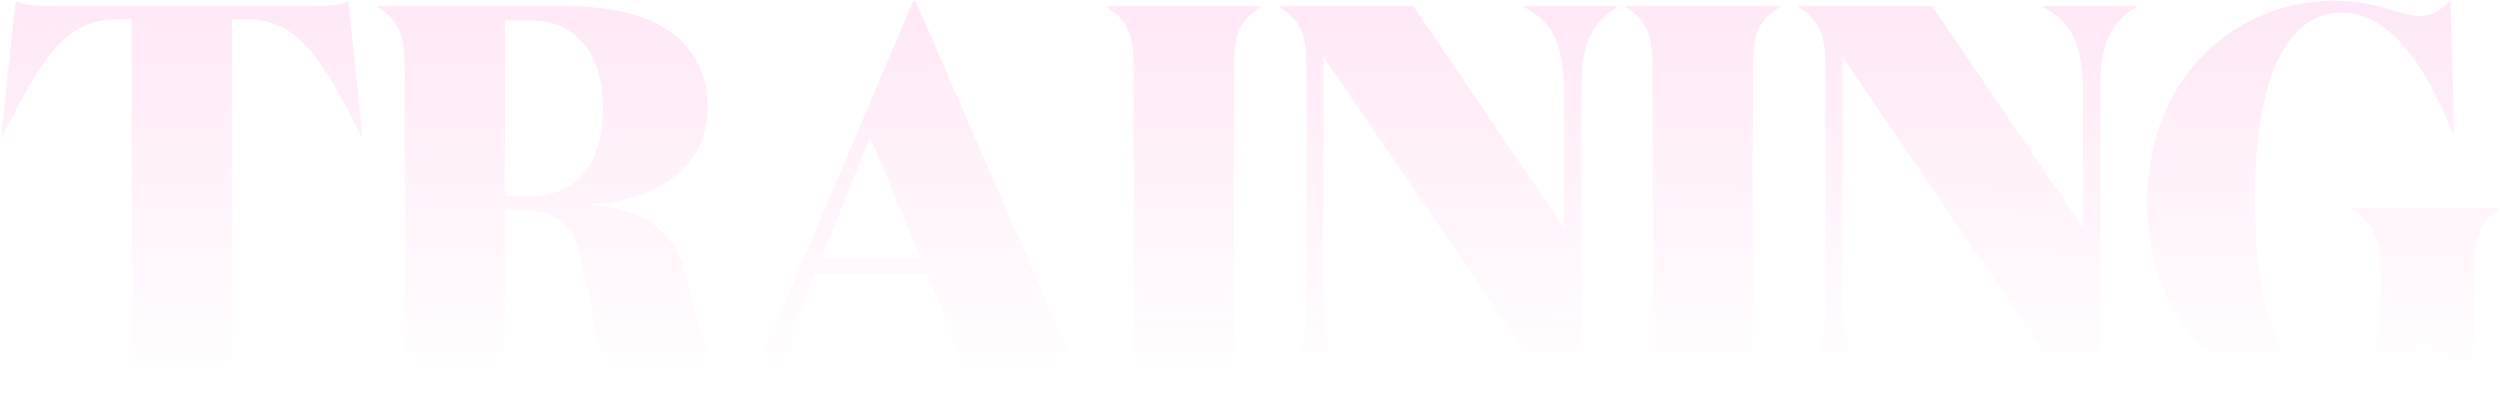 <svg xmlns="http://www.w3.org/2000/svg" width="1304" height="205" viewBox="0 0 1304 205" fill="none"><path d="M27.773 3.2C18.401 3.2 12.153 2.632 8.177 0.644L0.509 71.36H1.077C22.377 29.896 33.737 10.016 61.569 10.016H68.669V168.772C68.669 187.516 65.261 193.196 52.481 201.432V202H137.113V201.432C124.333 193.196 120.925 187.516 120.925 168.772V10.016H128.025C155.857 10.016 167.501 29.896 188.517 71.36H189.085L181.701 0.644C177.441 2.632 171.193 3.2 161.821 3.2H27.773ZM263.364 10.584H276.428C301.136 10.584 314.484 28.476 314.484 56.592C314.484 85.844 300.284 102.316 276.428 102.316H263.364V10.584ZM197.192 3.2V3.768C208.836 11.436 211.108 18.536 211.108 37.28V167.92C211.108 186.664 208.836 193.764 197.192 201.432V202H277.28V201.432C265.352 193.764 263.364 186.664 263.364 167.92V109.7H273.872C292.9 109.7 300 120.492 303.408 136.396L310.508 171.328C313.064 184.108 316.472 194.332 322.436 202H389.46V201.432C373.84 193.48 368.16 185.812 363.616 166.5L358.22 144.348C352.256 119.924 334.932 108.28 305.112 106.576C338.056 106.292 369.012 89.82 369.012 56.592C369.012 17.968 337.204 3.2 295.456 3.2H197.192ZM453.919 71.644L480.331 134.692H428.359L453.919 71.644ZM427.507 201.432C417.283 196.888 412.455 189.22 412.455 180.416C412.455 175.304 413.875 169.908 416.147 164.796L424.951 142.928H483.739L494.815 169.34C497.087 175.304 498.507 180.132 498.507 184.96C498.507 191.776 495.099 196.888 487.715 201.432V202H572.631V201.432C562.691 194.616 558.999 187.8 551.331 170.192L477.491 0.36H476.355L405.355 167.352C397.971 185.244 391.723 194.616 381.499 201.432V202H427.507V201.432ZM643.602 167.92V37.28C643.602 18.536 645.59 11.436 657.518 3.768V3.2H577.43V3.768C589.074 11.436 591.346 18.536 591.346 37.28V167.92C591.346 186.664 589.074 193.764 577.43 201.432V202H657.518V201.432C645.59 193.764 643.602 186.664 643.602 167.92ZM843.363 3.768V3.2H794.799V3.768C809.851 11.152 815.815 23.08 815.815 49.492V118.788L737.147 3.2H667.567V3.768C679.211 11.436 681.483 18.536 681.483 37.28V161.104C681.483 181.836 675.519 193.764 662.739 201.432V202H711.587V201.432C696.535 194.048 690.287 182.12 690.287 155.708V29.612L808.715 202.852H824.903V44.096C824.903 23.364 830.583 11.436 843.363 3.768ZM914.29 167.92V37.28C914.29 18.536 916.278 11.436 928.206 3.768V3.2H848.118V3.768C859.762 11.436 862.034 18.536 862.034 37.28V167.92C862.034 186.664 859.762 193.764 848.118 201.432V202H928.206V201.432C916.278 193.764 914.29 186.664 914.29 167.92ZM1114.05 3.768V3.2H1065.49V3.768C1080.54 11.152 1086.5 23.08 1086.5 49.492V118.788L1007.83 3.2H938.255V3.768C949.899 11.436 952.171 18.536 952.171 37.28V161.104C952.171 181.836 946.207 193.764 933.427 201.432V202H982.275V201.432C967.223 194.048 960.975 182.12 960.975 155.708V29.612L1079.4 202.852H1095.59V44.096C1095.59 23.364 1101.27 11.436 1114.05 3.768ZM1221.61 6.608C1246.32 6.608 1265.63 34.44 1279.27 69.656H1280.12L1278.13 0.36C1273.02 5.472 1268.76 8.312 1261.66 8.312C1252.57 8.312 1239.22 0.36 1217.35 0.36C1166.52 0.36 1119.94 40.12 1119.94 105.156C1119.94 164.796 1157.15 204.84 1209.12 204.84C1232.97 204.84 1253.71 193.764 1264.78 177.86L1290.34 204.84H1290.63V142.644C1290.63 123.9 1292.61 116.8 1303.41 109.132V108.564H1226.73V109.132C1238.65 117.084 1241.78 124.752 1241.78 142.928V158.832C1241.78 183.256 1230.99 197.456 1213.66 197.456C1187.53 197.456 1176.17 156.844 1176.17 104.304C1176.17 43.528 1191.23 6.608 1221.61 6.608Z" fill="url(#paint0_linear_46_4545)"></path><defs><linearGradient id="paint0_linear_46_4545" x1="651.5" y1="-77" x2="651.392" y2="202.217" gradientUnits="userSpaceOnUse"><stop stop-color="#FFDFF4"></stop><stop offset="1" stop-color="#FFDFF4" stop-opacity="0"></stop></linearGradient></defs></svg>